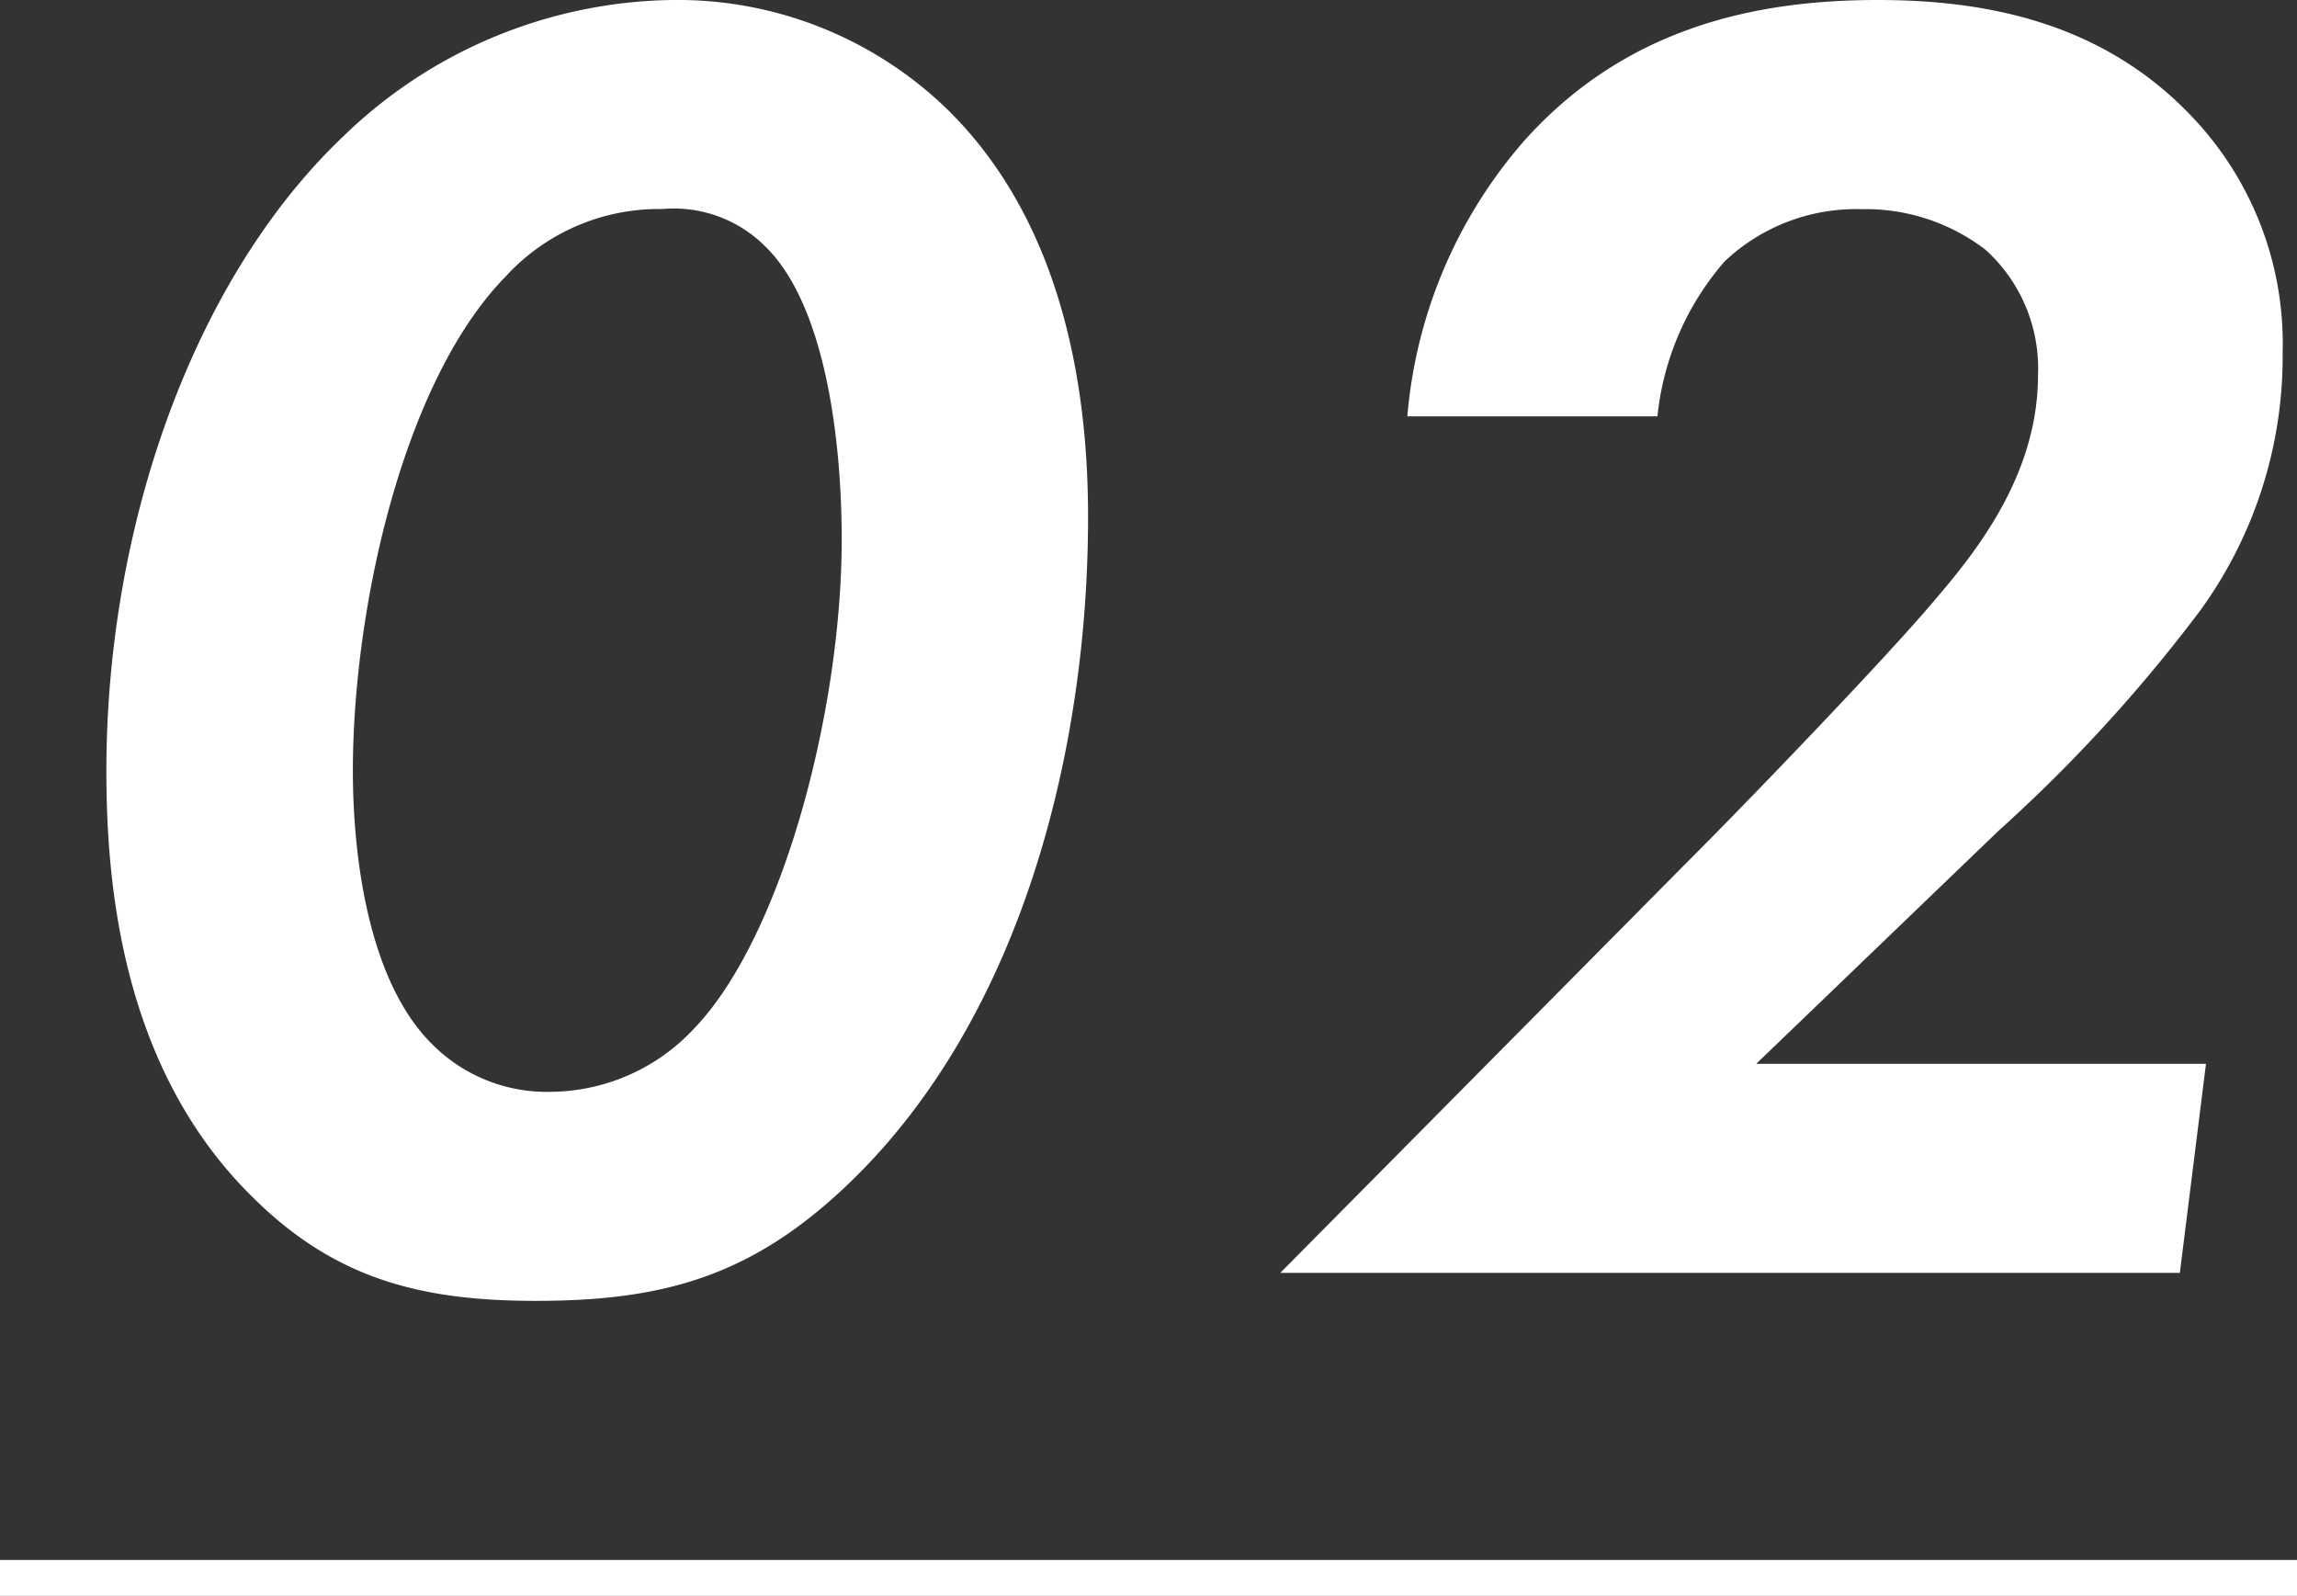 <svg xmlns="http://www.w3.org/2000/svg" width="64" height="44.464" viewBox="0 0 64 44.464">
  <rect x="0" y="0" width="64" height="44.464" fill="#333333" stroke="none"/>
  <g id="グループ_319" data-name="グループ 319" transform="translate(-2386 -2501.536)">
    <path id="パス_979" data-name="パス 979" d="M14.924.78c3.692,0,6.24-.728,9.1-3.64,4.524-4.628,6.292-11.856,6.292-18.2,0-2.964-.468-7.956-3.9-11.336a10.791,10.791,0,0,0-7.7-3.068,13.417,13.417,0,0,0-9.152,3.8c-4.16,3.952-6.6,10.816-6.6,17.68,0,3.12.416,8.268,4.056,11.856C9.308.156,11.7.78,14.924.78ZM18.46-29.64a3.594,3.594,0,0,1,2.86,1.04c1.664,1.612,2.132,5.356,2.132,8.164,0,4.784-1.664,11.076-4.108,13.624a5.509,5.509,0,0,1-4,1.768,4.5,4.5,0,0,1-3.276-1.3c-1.82-1.768-2.236-5.3-2.236-7.644,0-4.524,1.4-10.868,4.264-13.78A5.786,5.786,0,0,1,18.46-29.64ZM35.672,0H60.736l.728-5.824H48.932l6.76-6.5a42.994,42.994,0,0,0,5.616-6.136A12.043,12.043,0,0,0,63.6-25.636a9.171,9.171,0,0,0-2.652-6.708c-2.5-2.548-5.72-3.12-8.632-3.12-3.432,0-7.02.78-9.828,3.9a13.365,13.365,0,0,0-3.276,7.7h6.968a7.782,7.782,0,0,1,1.872-4.316,5.323,5.323,0,0,1,3.8-1.456A5.482,5.482,0,0,1,55.328-28.5a4.458,4.458,0,0,1,1.456,3.484c0,2.652-1.56,4.732-2.808,6.188-1.248,1.508-5.2,5.616-6.812,7.228Z" transform="translate(2386 2537)" fill="#fff"/>
    <rect id="長方形_139" data-name="長方形 139" width="64" height="1" transform="translate(2386 2545)" fill="#fff"/>
  </g>
</svg>
